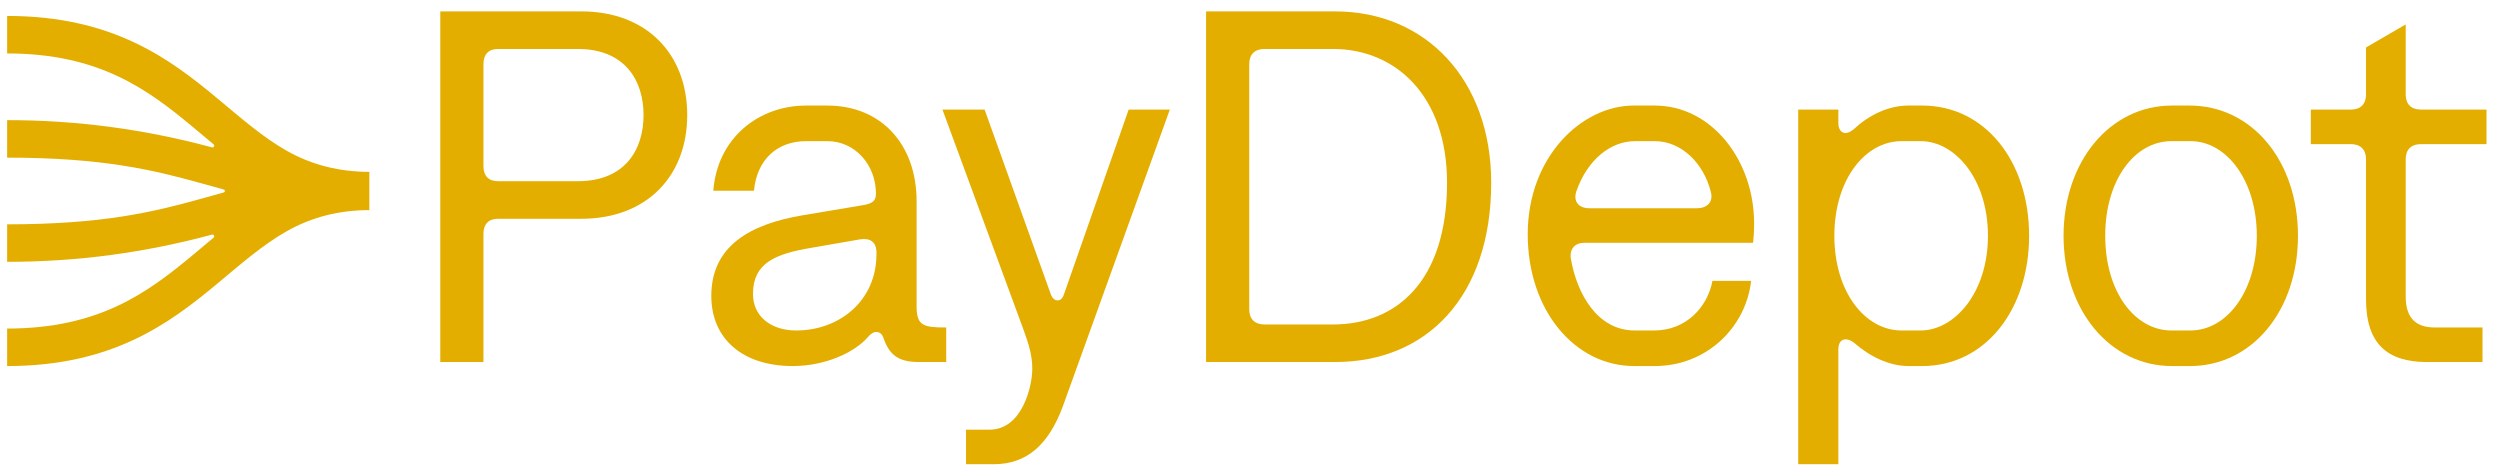 <svg width="90" height="17" viewBox="0 0 90 17" fill="none" xmlns="http://www.w3.org/2000/svg">
<path d="M85.177 1.708L86.605 0.879V3.404C86.605 3.746 86.804 3.945 87.147 3.945H89.514V5.189L87.147 5.189C86.804 5.189 86.605 5.387 86.605 5.73V10.671C86.605 11.464 86.985 11.789 87.653 11.789H89.37V13.033H87.364C85.918 13.033 85.177 12.348 85.177 10.779V5.73C85.177 5.387 84.979 5.189 84.635 5.189H83.19V3.945L84.635 3.945C84.979 3.945 85.177 3.746 85.177 3.404V1.708Z" fill="#E3AE00"/>
<path d="M78.192 13.178C75.951 13.178 74.288 11.158 74.288 8.489C74.288 5.82 75.951 3.8 78.192 3.8H78.824C81.065 3.8 82.727 5.784 82.727 8.489C82.727 11.194 81.065 13.178 78.842 13.178H78.192ZM78.86 11.897C80.161 11.897 81.245 10.491 81.245 8.489C81.245 6.505 80.161 5.081 78.86 5.081H78.173C76.854 5.081 75.788 6.469 75.788 8.489C75.788 10.509 76.854 11.897 78.173 11.897H78.86Z" fill="#E3AE00"/>
<path d="M69.199 3.8C71.458 3.8 73.048 5.802 73.048 8.489C73.048 11.14 71.476 13.178 69.199 13.178H68.693C68.006 13.178 67.283 12.817 66.759 12.348C66.398 12.078 66.181 12.258 66.181 12.565V16.712H64.736V3.945H66.181V4.431C66.181 4.756 66.416 4.936 66.759 4.63C67.283 4.143 67.988 3.8 68.693 3.8H69.199ZM69.145 5.081H68.458C67.139 5.081 66.037 6.469 66.037 8.489C66.037 10.509 67.139 11.897 68.458 11.897H69.145C70.356 11.897 71.566 10.545 71.566 8.489C71.566 6.433 70.374 5.081 69.145 5.081Z" fill="#E3AE00"/>
<path d="M57.039 8.741C56.696 8.741 56.497 8.958 56.552 9.318C56.769 10.581 57.509 11.897 58.847 11.897H59.551C60.69 11.897 61.467 11.068 61.648 10.112H63.039C62.858 11.771 61.449 13.178 59.569 13.178H58.828C56.696 13.178 54.998 11.176 54.998 8.435C54.998 5.64 56.949 3.8 58.81 3.8H59.569C61.63 3.8 63.148 5.784 63.148 8.038C63.148 8.381 63.129 8.561 63.111 8.741H57.039ZM56.75 6.884C56.624 7.263 56.841 7.497 57.22 7.497H61.087C61.449 7.497 61.684 7.281 61.593 6.92C61.34 5.892 60.545 5.081 59.569 5.081H58.865C57.979 5.081 57.148 5.748 56.75 6.884Z" fill="#E3AE00"/>
<path d="M43.419 13.033V0.41L48.063 0.41C51.352 0.41 53.683 2.899 53.683 6.577C53.683 10.671 51.37 13.033 48.063 13.033H43.419ZM47.991 11.681C50.232 11.681 52.093 10.166 52.093 6.577C52.093 3.44 50.232 1.763 47.991 1.763L45.515 1.763C45.172 1.763 44.973 1.961 44.973 2.304V11.14C44.973 11.482 45.172 11.681 45.515 11.681H47.991Z" fill="#E3AE00"/>
<path d="M35.626 15.468C36.801 15.468 37.162 13.899 37.162 13.286C37.162 12.817 37.054 12.438 36.837 11.843L33.928 3.945H35.446L37.831 10.599C37.939 10.887 38.211 10.887 38.301 10.599L40.632 3.945H42.114L38.265 14.62C37.759 15.991 36.982 16.712 35.771 16.712H34.777V15.468H35.626Z" fill="#E3AE00"/>
<path d="M28.534 13.178C26.745 13.178 25.607 12.204 25.607 10.653C25.607 8.868 26.98 8.074 28.896 7.75L31.046 7.389C31.39 7.335 31.534 7.245 31.534 6.974C31.534 5.946 30.793 5.081 29.781 5.081H29.022C28.01 5.081 27.251 5.712 27.143 6.866H25.679C25.824 4.972 27.306 3.8 29.022 3.8H29.781C31.733 3.8 32.998 5.207 32.998 7.245V11.032C32.998 11.735 33.251 11.789 34.064 11.789V13.033H33.088C32.365 13.033 32.022 12.799 31.805 12.168C31.715 11.897 31.462 11.879 31.263 12.114C30.775 12.691 29.709 13.178 28.534 13.178ZM28.661 11.897C30.233 11.897 31.552 10.815 31.552 9.156V9.084C31.552 8.723 31.335 8.561 30.974 8.615L29.203 8.922C27.92 9.138 27.107 9.463 27.107 10.581C27.107 11.392 27.757 11.897 28.661 11.897Z" fill="#E3AE00"/>
<path d="M15.85 13.033V0.41L20.927 0.41C23.277 0.41 24.74 1.943 24.74 4.143C24.74 6.343 23.277 7.876 20.927 7.876H17.928C17.584 7.876 17.404 8.074 17.404 8.417V13.033L15.85 13.033ZM20.801 6.523C22.518 6.523 23.168 5.369 23.168 4.143C23.168 2.899 22.5 1.763 20.801 1.763L17.928 1.763C17.584 1.763 17.404 1.961 17.404 2.304V5.982C17.404 6.325 17.584 6.523 17.928 6.523H20.801Z" fill="#E3AE00"/>
<path d="M13.297 7.564C12.241 7.564 11.24 7.803 10.319 8.326C9.463 8.811 8.7 9.481 7.829 10.206C6.092 11.651 4.042 13.178 0.257 13.178L0.257 11.828C3.567 11.828 5.308 10.54 6.952 9.172C7.198 8.968 7.442 8.76 7.688 8.556C7.739 8.513 7.696 8.429 7.631 8.446C5.207 9.099 2.784 9.426 0.257 9.426L0.257 8.076C3.726 8.076 5.557 7.621 7.207 7.164L8.053 6.929C8.081 6.922 8.095 6.899 8.098 6.876C8.095 6.852 8.081 6.83 8.053 6.822L7.207 6.588C5.557 6.131 3.726 5.675 0.257 5.675L0.257 4.325C2.784 4.325 5.207 4.653 7.631 5.305C7.696 5.323 7.739 5.238 7.688 5.196C7.442 4.991 7.198 4.784 6.952 4.579C5.308 3.211 3.567 1.924 0.257 1.924L0.257 0.574C4.042 0.574 6.092 2.1 7.829 3.546C8.7 4.271 9.463 4.94 10.319 5.426C11.24 5.949 12.241 6.187 13.297 6.187V7.564Z" fill="#E3AE00"/>
</svg>

